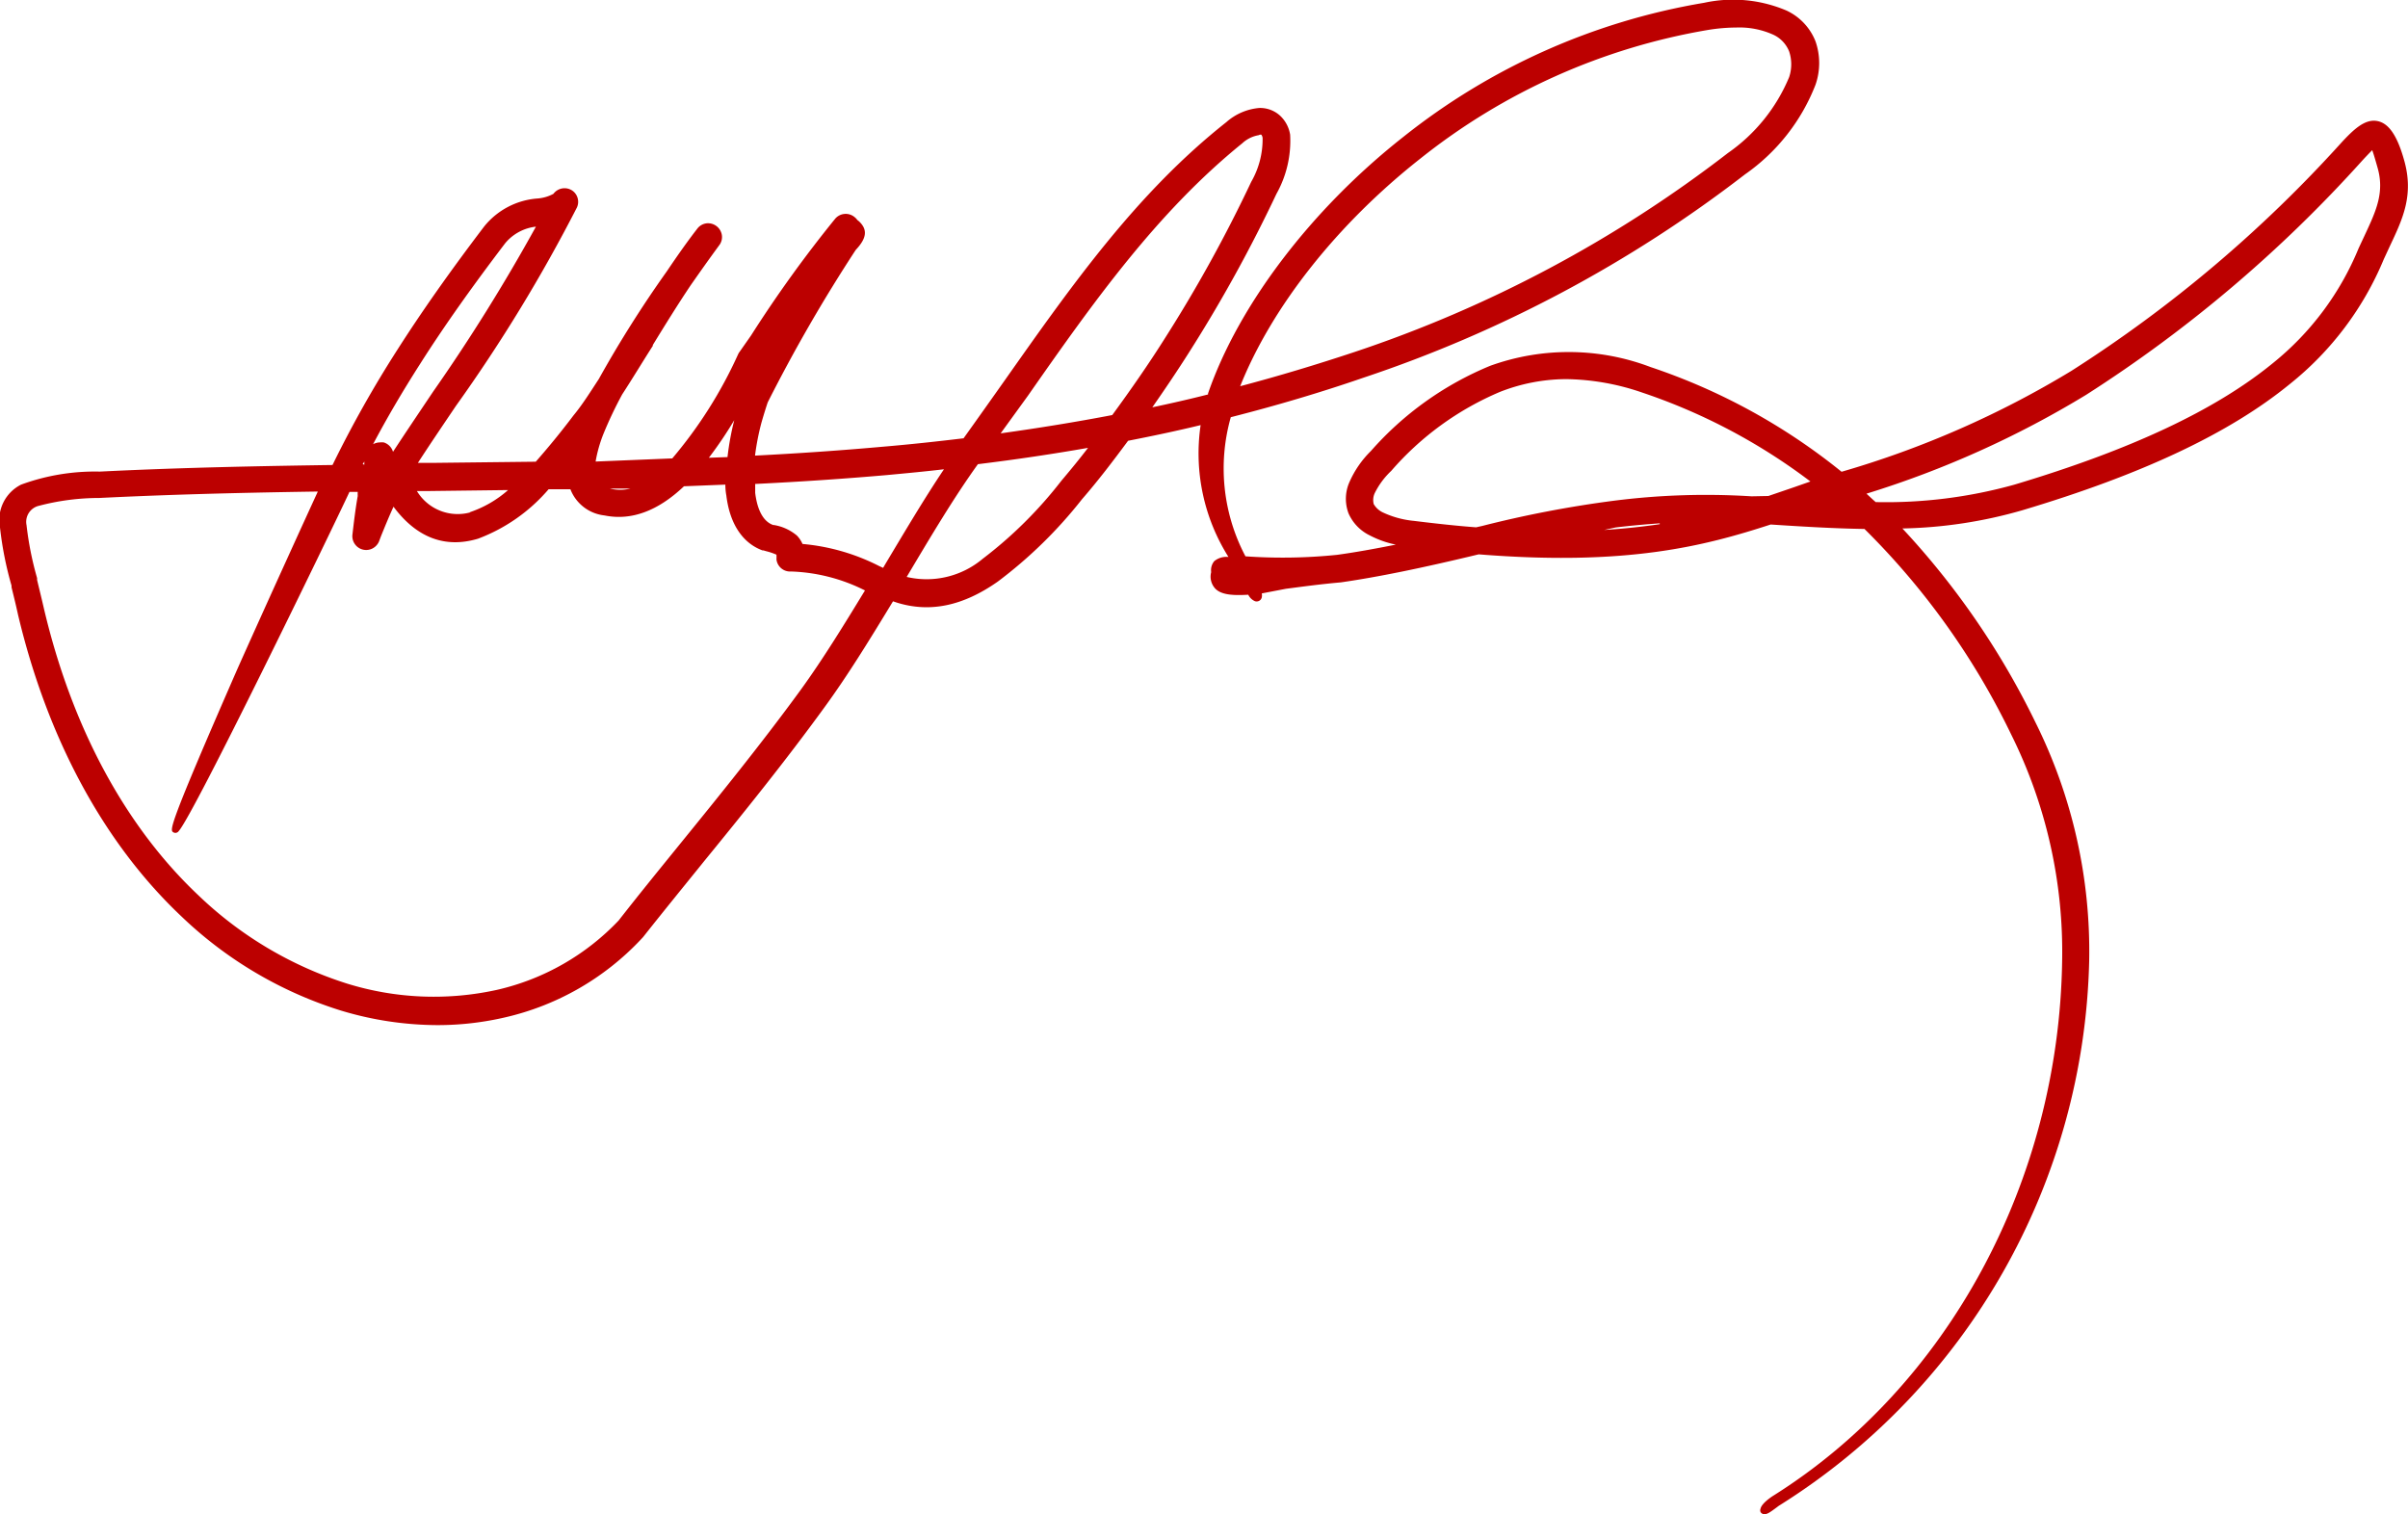<svg xmlns="http://www.w3.org/2000/svg" viewBox="0 0 146.07 91.86"><defs><style>.cls-1{fill:#bc0000;}</style></defs><title>redhotchilipeppers_hillel_slovak</title><g id="Layer_2" data-name="Layer 2"><g id="Top_Layer" data-name="Top Layer"><path class="cls-1" d="M145.83,9.7c-.45-1.6-1-2.29-1.71-2.37s-1.37.55-2.06,1.29A80,80,0,0,1,125.65,22.5a57.88,57.88,0,0,1-13.94,6.12h0a37.16,37.16,0,0,0-11.58-6.35,14,14,0,0,0-9.73-.08,19.55,19.55,0,0,0-7.24,5.17,6.08,6.08,0,0,0-1.3,1.88,2.51,2.51,0,0,0-.06,1.9,2.69,2.69,0,0,0,1.29,1.34,5.94,5.94,0,0,0,1.58.56c-1.3.26-2.47.47-3.56.62a32.4,32.4,0,0,1-5.56.09h0a11.41,11.41,0,0,1-.89-8.44c2.75-.7,5.45-1.5,8-2.38a78.57,78.57,0,0,0,23.19-12.35,11.88,11.88,0,0,0,4.28-5.44,4,4,0,0,0,0-2.63A3.46,3.46,0,0,0,108.37.64a8.28,8.28,0,0,0-5-.47A39.84,39.84,0,0,0,85.12,8.31c-5.59,4.4-10,10.22-11.84,15.56l0,.06c-1.1.28-2.24.54-3.38.78.76-1.09,1.51-2.2,2.22-3.32a87.64,87.64,0,0,0,5.31-9.63,6.58,6.58,0,0,0,.83-3.59A2,2,0,0,0,77.63,7a1.8,1.8,0,0,0-1.24-.45,3.46,3.46,0,0,0-2,.86C69,11.67,65.1,17.18,61,23c-.87,1.23-1.74,2.46-2.55,3.59-1.59.19-3.23.37-4.89.51-2.47.22-5,.4-7.76.54a15,15,0,0,1,.39-2c.12-.42.25-.84.38-1.23a95.24,95.24,0,0,1,5.34-9.25c.67-.71.73-1.23.2-1.73L52,13.34a.75.75,0,0,0-.15-.16.84.84,0,0,0-1.18.08,75.91,75.91,0,0,0-5.11,7.09l-.7,1a.57.57,0,0,0-.08.13,26.84,26.84,0,0,1-4,6.33L36.13,28a8.25,8.25,0,0,1,.48-1.69,24.4,24.4,0,0,1,1.13-2.38c.62-.95,1.25-2,1.86-2.95l0-.05c.73-1.19,1.49-2.42,2.28-3.6.53-.76,1.11-1.58,1.74-2.44a.82.82,0,0,0,.17-.62.85.85,0,0,0-.94-.72.83.83,0,0,0-.55.32c-.59.76-1.19,1.61-1.85,2.59A70.17,70.17,0,0,0,36.32,23c-.55.84-1,1.56-1.53,2.2-.83,1.1-1.58,2-2.29,2.81l-6.15.07h-1c.74-1.14,1.5-2.26,2.31-3.46A95.81,95.81,0,0,0,35,12.58a.83.83,0,0,0-.26-1,.84.84,0,0,0-1.17.18,2.43,2.43,0,0,1-.94.28,4.58,4.58,0,0,0-3.26,1.7c-2.06,2.71-3.78,5.15-5.26,7.47a69.27,69.27,0,0,0-3.94,7c-4.16.06-9.08.15-14.12.4a13,13,0,0,0-4.77.79A2.4,2.4,0,0,0,0,32,21,21,0,0,0,.7,35.53l0,.1c.12.49.25,1,.4,1.69C2.89,44.84,6.31,51.16,11,55.59a24.51,24.51,0,0,0,9.69,5.72,20.43,20.43,0,0,0,5.84.88,18.11,18.11,0,0,0,4.11-.47A16.32,16.32,0,0,0,38.87,57l.14-.15h0c1.13-1.43,2.35-2.93,3.53-4.39l.12-.15c2.45-3,5-6.16,7.36-9.41,1.4-1.92,2.68-4,4.15-6.42l.24.08c2,.62,4,.21,6.12-1.28a27.41,27.41,0,0,0,5.11-5c1-1.15,1.9-2.34,2.79-3.54,1.49-.29,3-.61,4.4-.95a11.79,11.79,0,0,0,1.69,8,1.16,1.16,0,0,0-.86.25.86.86,0,0,0-.19.67,1.07,1.07,0,0,0,.25,1c.35.36,1,.43,2,.37a.82.82,0,0,0,.4.39.32.32,0,0,0,.42-.23.61.61,0,0,0,0-.24L78,35.72c1-.13,2.09-.28,3.34-.39,2.3-.33,5-.89,8.36-1.7,9,.72,13.68-.5,17.71-1.81,1.84.12,3.79.24,5.69.27A45.09,45.09,0,0,1,122,44.56a29.61,29.61,0,0,1,3.09,13.73c-.2,13.36-6.92,25.8-17.54,32.46,0,0-.67.42-.75.76a.28.28,0,0,0,0,.23.32.32,0,0,0,.18.12h.06c.17,0,.35-.13.65-.35.1-.07.19-.15.28-.2a40.08,40.08,0,0,0,18.76-33,31.15,31.15,0,0,0-3.26-14.49,48,48,0,0,0-8.07-11.76,28.11,28.11,0,0,0,7.26-1.1c7.27-2.17,12.58-4.67,16.24-7.66a19,19,0,0,0,5.7-7.57l.37-.8C145.76,13.26,146.44,11.82,145.83,9.7Zm-1.93-.59c.06.16.16.48.32,1.05.44,1.52-.09,2.64-.77,4.1l-.37.79a17.45,17.45,0,0,1-5.23,7c-3.48,2.84-8.6,5.24-15.65,7.35a29,29,0,0,1-8.42,1.06h0l-.18-.16-.38-.35a59.2,59.2,0,0,0,13.33-6A81.59,81.59,0,0,0,143.28,9.76C143.48,9.54,143.74,9.27,143.9,9.11Zm-37.65,21a44.14,44.14,0,0,0-8.45.28,67.43,67.43,0,0,0-7.9,1.52l-.36.08c-1.2-.09-2.47-.23-3.77-.39a5.68,5.68,0,0,1-1.9-.52,1.26,1.26,0,0,1-.54-.5,1,1,0,0,1,.06-.66,4.74,4.74,0,0,1,1-1.35A18,18,0,0,1,91,23.77,11.1,11.1,0,0,1,95,23a14.65,14.65,0,0,1,4.63.82,35.69,35.69,0,0,1,10.19,5.39l-1,.35-1.55.53Zm-5.57,1.69c-1.09.16-2.21.28-3.37.35L98,32C98.91,31.89,99.8,31.81,100.68,31.75ZM75.23,23.43c1.93-4.83,5.89-9.84,10.93-13.81a38.23,38.23,0,0,1,17.43-7.8,10.94,10.94,0,0,1,1.73-.15,5,5,0,0,1,2.28.45,1.89,1.89,0,0,1,.93,1,2.46,2.46,0,0,1,0,1.56,10.52,10.52,0,0,1-3.71,4.6,76.8,76.8,0,0,1-22.7,12.09C79.89,22.11,77.58,22.81,75.23,23.43ZM76.42,8.17c.07,0,.09,0,.09,0a.37.37,0,0,1,.08.23,5.17,5.17,0,0,1-.69,2.63,85.85,85.85,0,0,1-5.21,9.45c-1,1.59-2.1,3.17-3.22,4.7-2.19.42-4.47.79-6.77,1.11L62.36,24c4-5.73,7.85-11.14,13-15.31a1.94,1.94,0,0,1,1-.49ZM66,27.17c-.52.68-1.07,1.35-1.62,2a25.72,25.72,0,0,1-4.77,4.73A5.29,5.29,0,0,1,55,35c1.47-2.47,2.86-4.81,4.32-6.84C61.61,27.88,63.83,27.55,66,27.17ZM37,29.64h0l1.24,0A2.61,2.61,0,0,1,37,29.64ZM10.51,50.49a.24.24,0,0,0,.33-.07c.91-1,9.18-18.05,10.36-20.58h.5a2.17,2.17,0,0,0,0,.25c-.15.85-.24,1.65-.32,2.33a.84.84,0,0,0,1.16.88.86.86,0,0,0,.45-.45l.12-.32c.24-.59.49-1.2.76-1.79C25.27,32.62,27,33.28,29,32.68a10.49,10.49,0,0,0,4.28-3l1.32,0a2.51,2.51,0,0,0,2.07,1.59c1.61.33,3.23-.26,4.82-1.77L44,29.4q0,.34.06.66c.21,1.74,1,2.89,2.19,3.33l.06,0,.17.05a3.79,3.79,0,0,1,.62.21,2.33,2.33,0,0,1,0,.28.83.83,0,0,0,.88.74,10.72,10.72,0,0,1,4.49,1.15l0,0c-1.22,2-2.54,4.16-3.92,6.06-2.32,3.18-4.86,6.32-7.34,9.37-1.2,1.48-2.44,3-3.68,4.59a14.68,14.68,0,0,1-7.38,4.21,17.79,17.79,0,0,1-9.1-.38,23.05,23.05,0,0,1-9-5.34c-4.46-4.2-7.7-10.23-9.39-17.43-.13-.57-.28-1.17-.41-1.72l0-.11a19.62,19.62,0,0,1-.64-3.21,1,1,0,0,1,.77-1.18,14.42,14.42,0,0,1,3.64-.47c3.83-.19,7.93-.31,13.26-.39-.7,1.52-2.87,6.27-4.86,10.72C10.17,50.26,10.3,50.35,10.51,50.49ZM22,28.16,22.1,28c0,.06,0,.13,0,.19Zm1.27-1.32a.85.85,0,0,0-.23,0,.87.87,0,0,0-.41.11h0c.84-1.59,1.78-3.19,2.84-4.85,1.44-2.27,3.14-4.67,5.18-7.35a2.83,2.83,0,0,1,1.86-1,110.67,110.67,0,0,1-6.23,10c-.81,1.21-1.65,2.45-2.44,3.66v0A.85.85,0,0,0,23.28,26.84ZM43,27.77a24.31,24.31,0,0,0,1.54-2.28,16.83,16.83,0,0,0-.41,2.24Zm4,4.08-.1,0c-.74-.26-1-1.21-1.09-1.95,0-.17,0-.35,0-.54,2.86-.14,5.47-.32,8-.54,1.18-.11,2.34-.22,3.45-.35-1.2,1.79-2.34,3.72-3.55,5.74l-.14.24-.24-.11A12.65,12.65,0,0,0,48.68,33a1.69,1.69,0,0,0-.34-.51A2.88,2.88,0,0,0,46.94,31.85Zm-18.46-.77a2.89,2.89,0,0,1-3.25-1.29h.69l4.84-.06A6.75,6.75,0,0,1,28.48,31.08ZM10.62,50.23l-.1-.09h0l.1.09Z"/></g></g></svg>